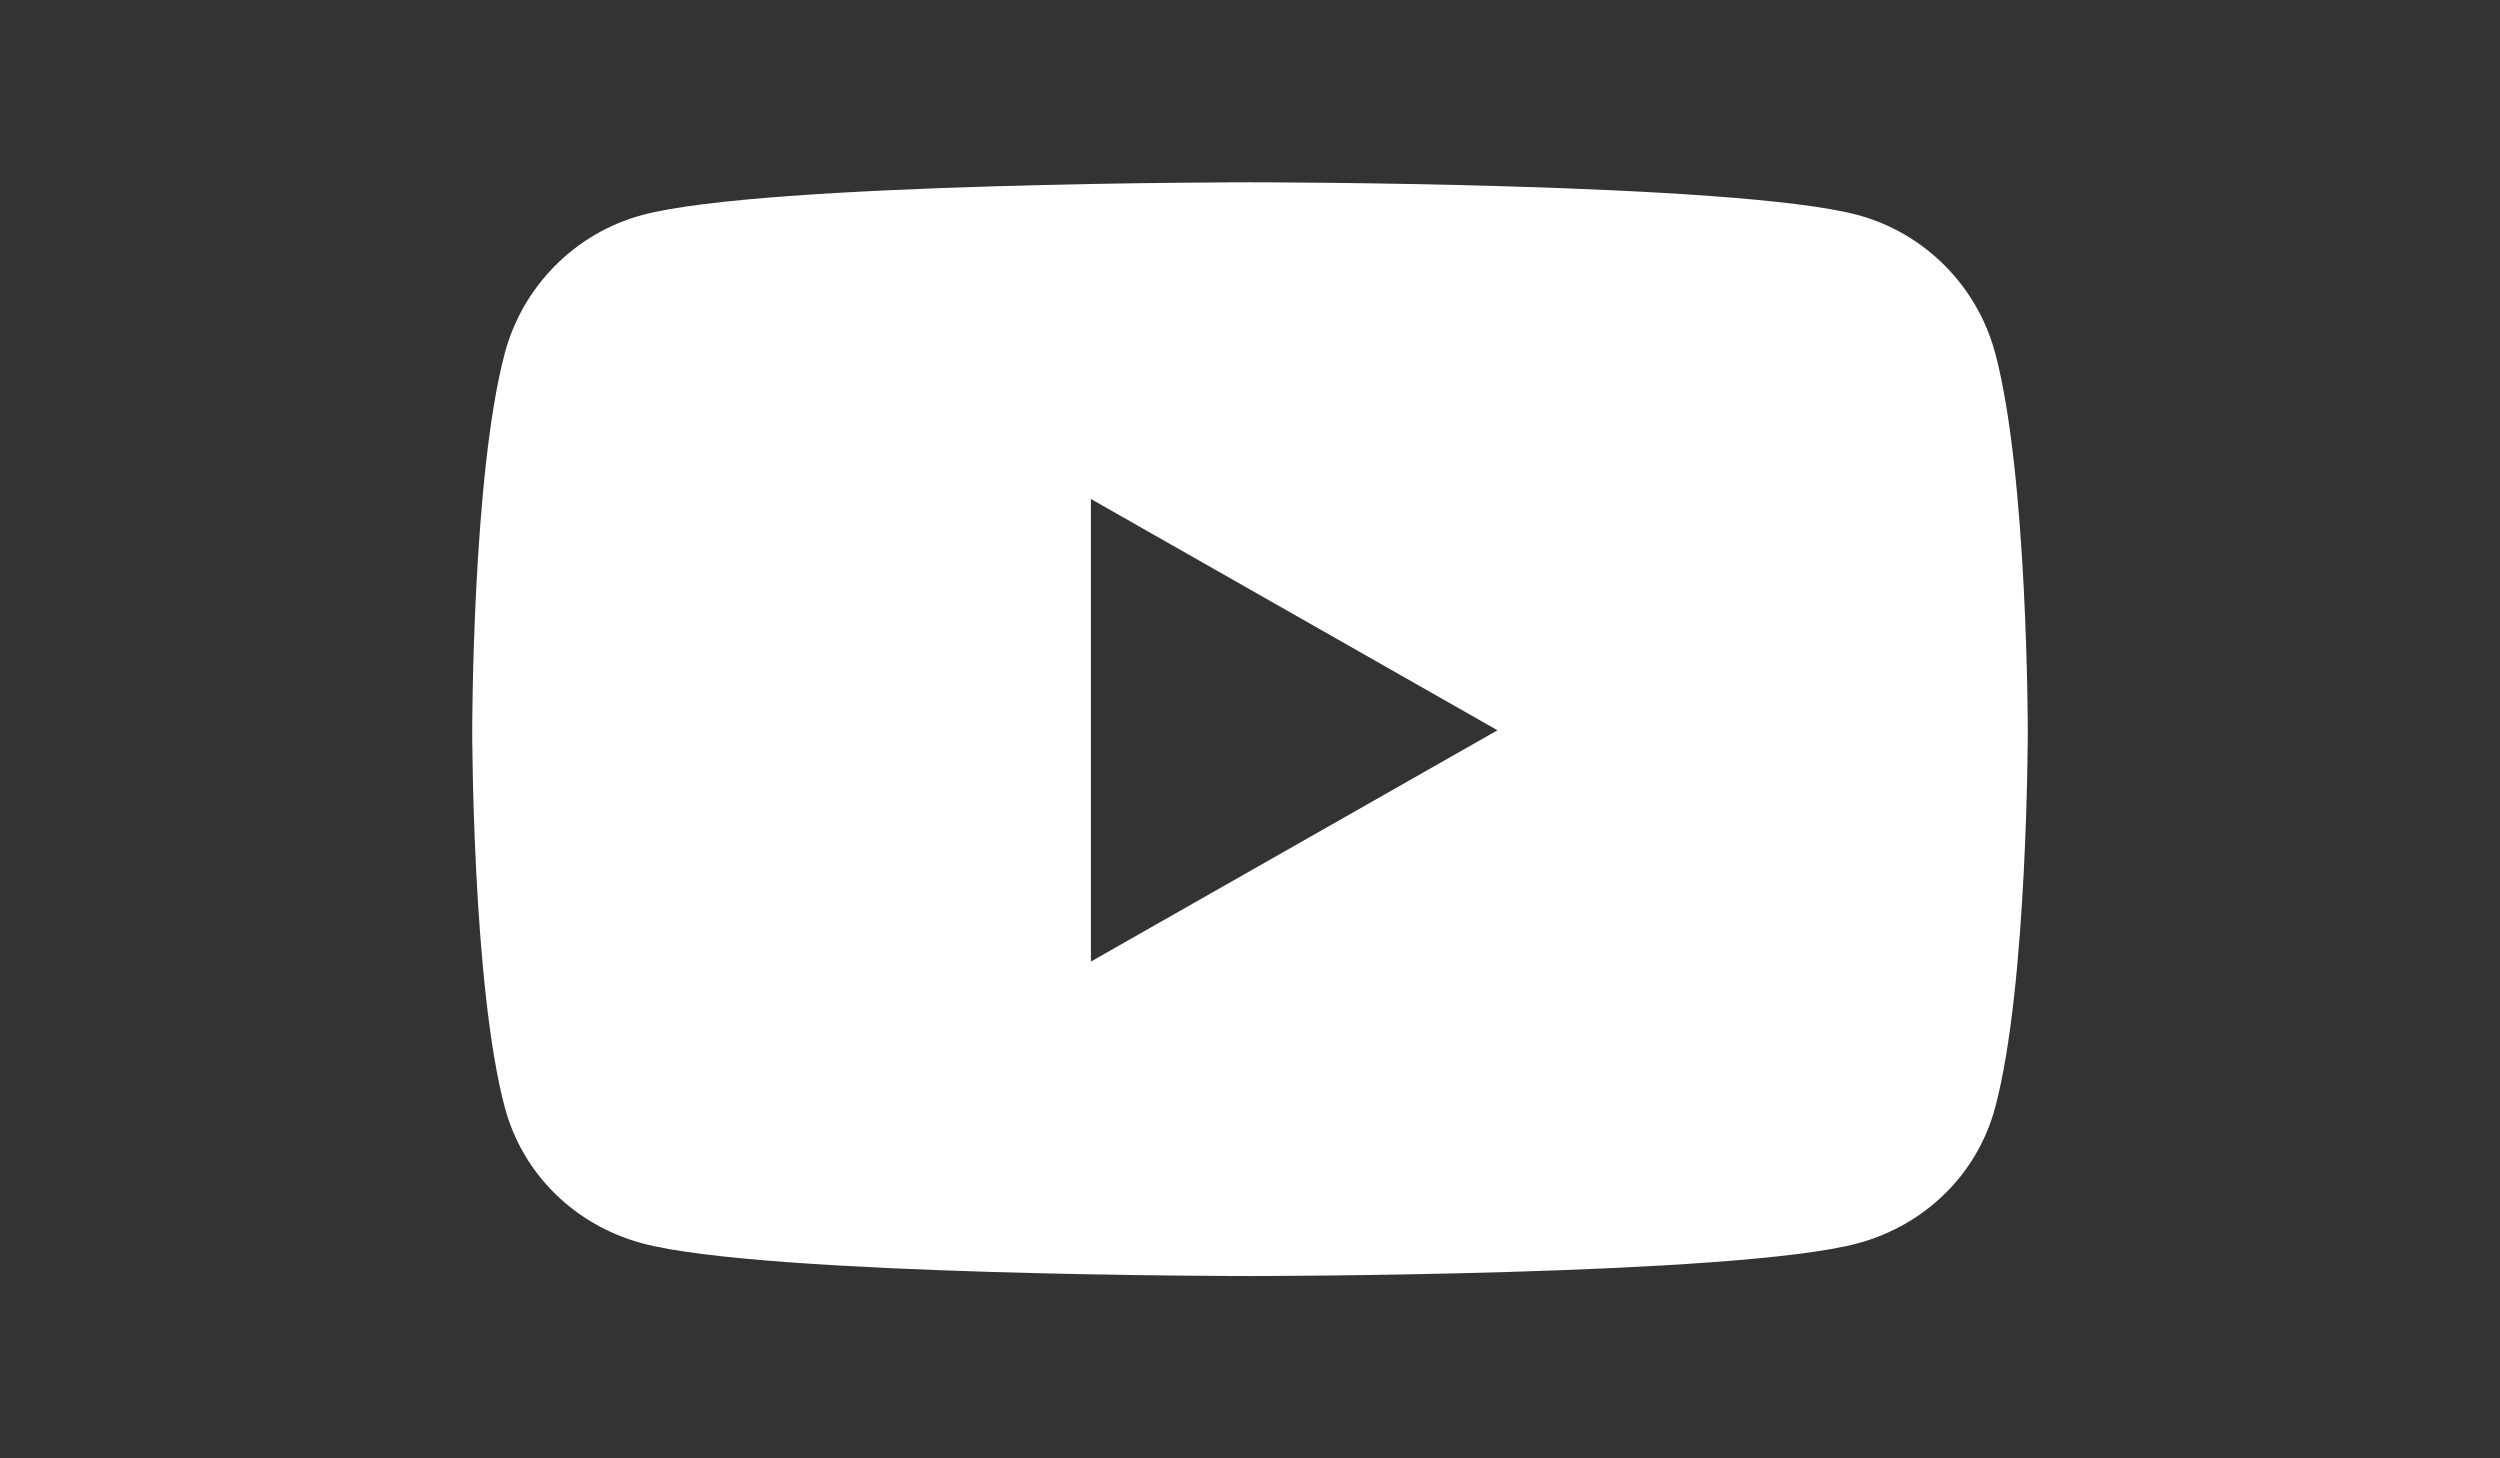 <?xml version="1.0" encoding="utf-8"?>
<!-- Generator: Adobe Illustrator 16.0.0, SVG Export Plug-In . SVG Version: 6.00 Build 0)  -->
<!DOCTYPE svg PUBLIC "-//W3C//DTD SVG 1.1//EN" "http://www.w3.org/Graphics/SVG/1.1/DTD/svg11.dtd">
<svg version="1.1" id="Layer_1" xmlns="http://www.w3.org/2000/svg" xmlns:xlink="http://www.w3.org/1999/xlink" x="0px" y="0px"
	 width="960px" height="560px" viewBox="0 0 960 560" enable-background="new 0 0 960 560" xml:space="preserve">
<rect x="0" y="0" width="960" height="560" fill="#333333" stroke="none"/>
<path fill="#FFFFFF" d="M766.186,135.716c-6.87-25.867-27.111-46.239-52.811-53.153C666.792,70,480,70,480,70
	s-186.791,0-233.375,12.563c-25.7,6.915-45.941,27.286-52.811,53.153c-12.482,46.886-12.482,144.708-12.482,144.708
	s0,97.823,12.482,144.708c6.87,25.867,27.111,45.391,52.811,52.305C293.209,490,480,490,480,490s186.791,0,233.375-12.563
	c25.699-6.914,45.94-26.438,52.811-52.305c12.481-46.886,12.481-144.708,12.481-144.708S778.667,182.602,766.186,135.716
	L766.186,135.716z M418.908,369.24V191.608l156.121,88.818L418.908,369.24z"/>
</svg>
